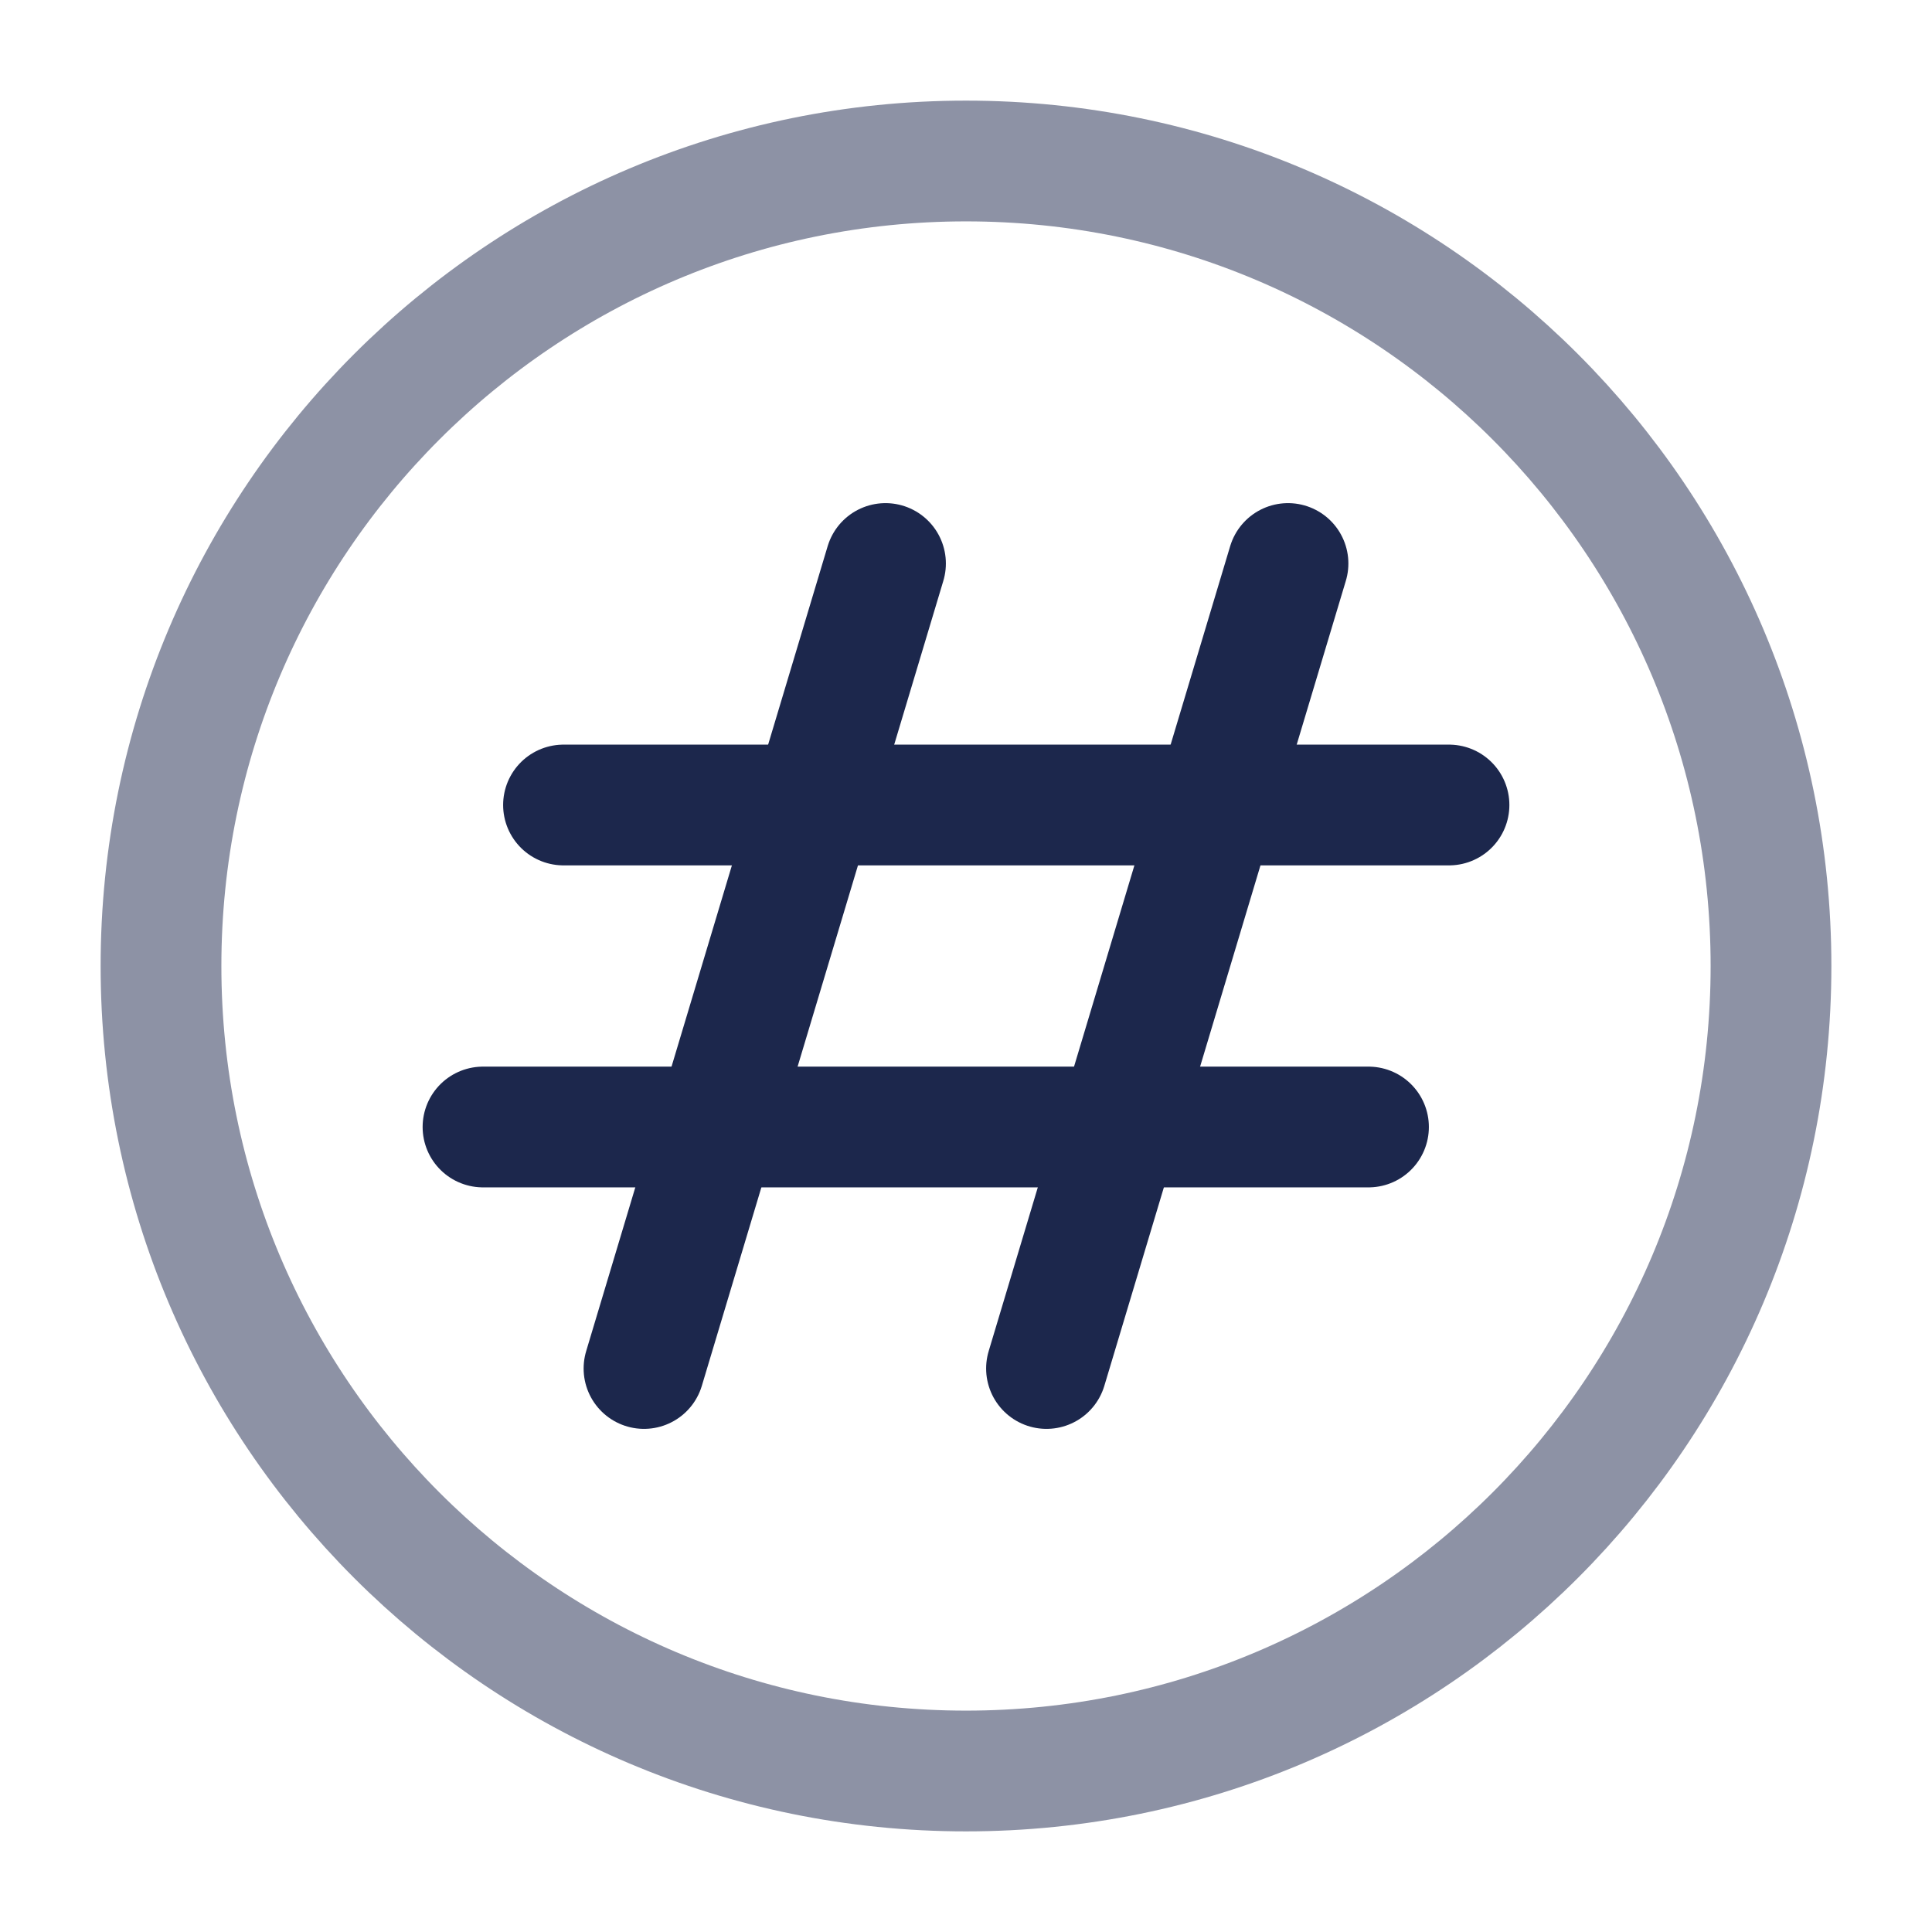 <svg xmlns="http://www.w3.org/2000/svg" width="800px" height="800px" viewBox="0 0 24 24" fill="none"><path d="M11 7L8 17" stroke="#1C274C" stroke-width="1.5" stroke-linecap="round" stroke-linejoin="round"></path><path d="M16 7L13 17" stroke="#1C274C" stroke-width="1.5" stroke-linecap="round" stroke-linejoin="round"></path><path d="M18 10H7" stroke="#1C274C" stroke-width="1.5" stroke-linecap="round" stroke-linejoin="round"></path><path d="M17 14H6" stroke="#1C274C" stroke-width="1.5" stroke-linecap="round" stroke-linejoin="round"></path><path opacity="0.5" d="M2 12C2 6.477 6.477 2 12 2C17.523 2 22 6.477 22 12C22 17.523 17.523 22 12 22C6.477 22 2 17.523 2 12Z" stroke="#1C274C" stroke-width="1.5"></path></svg>